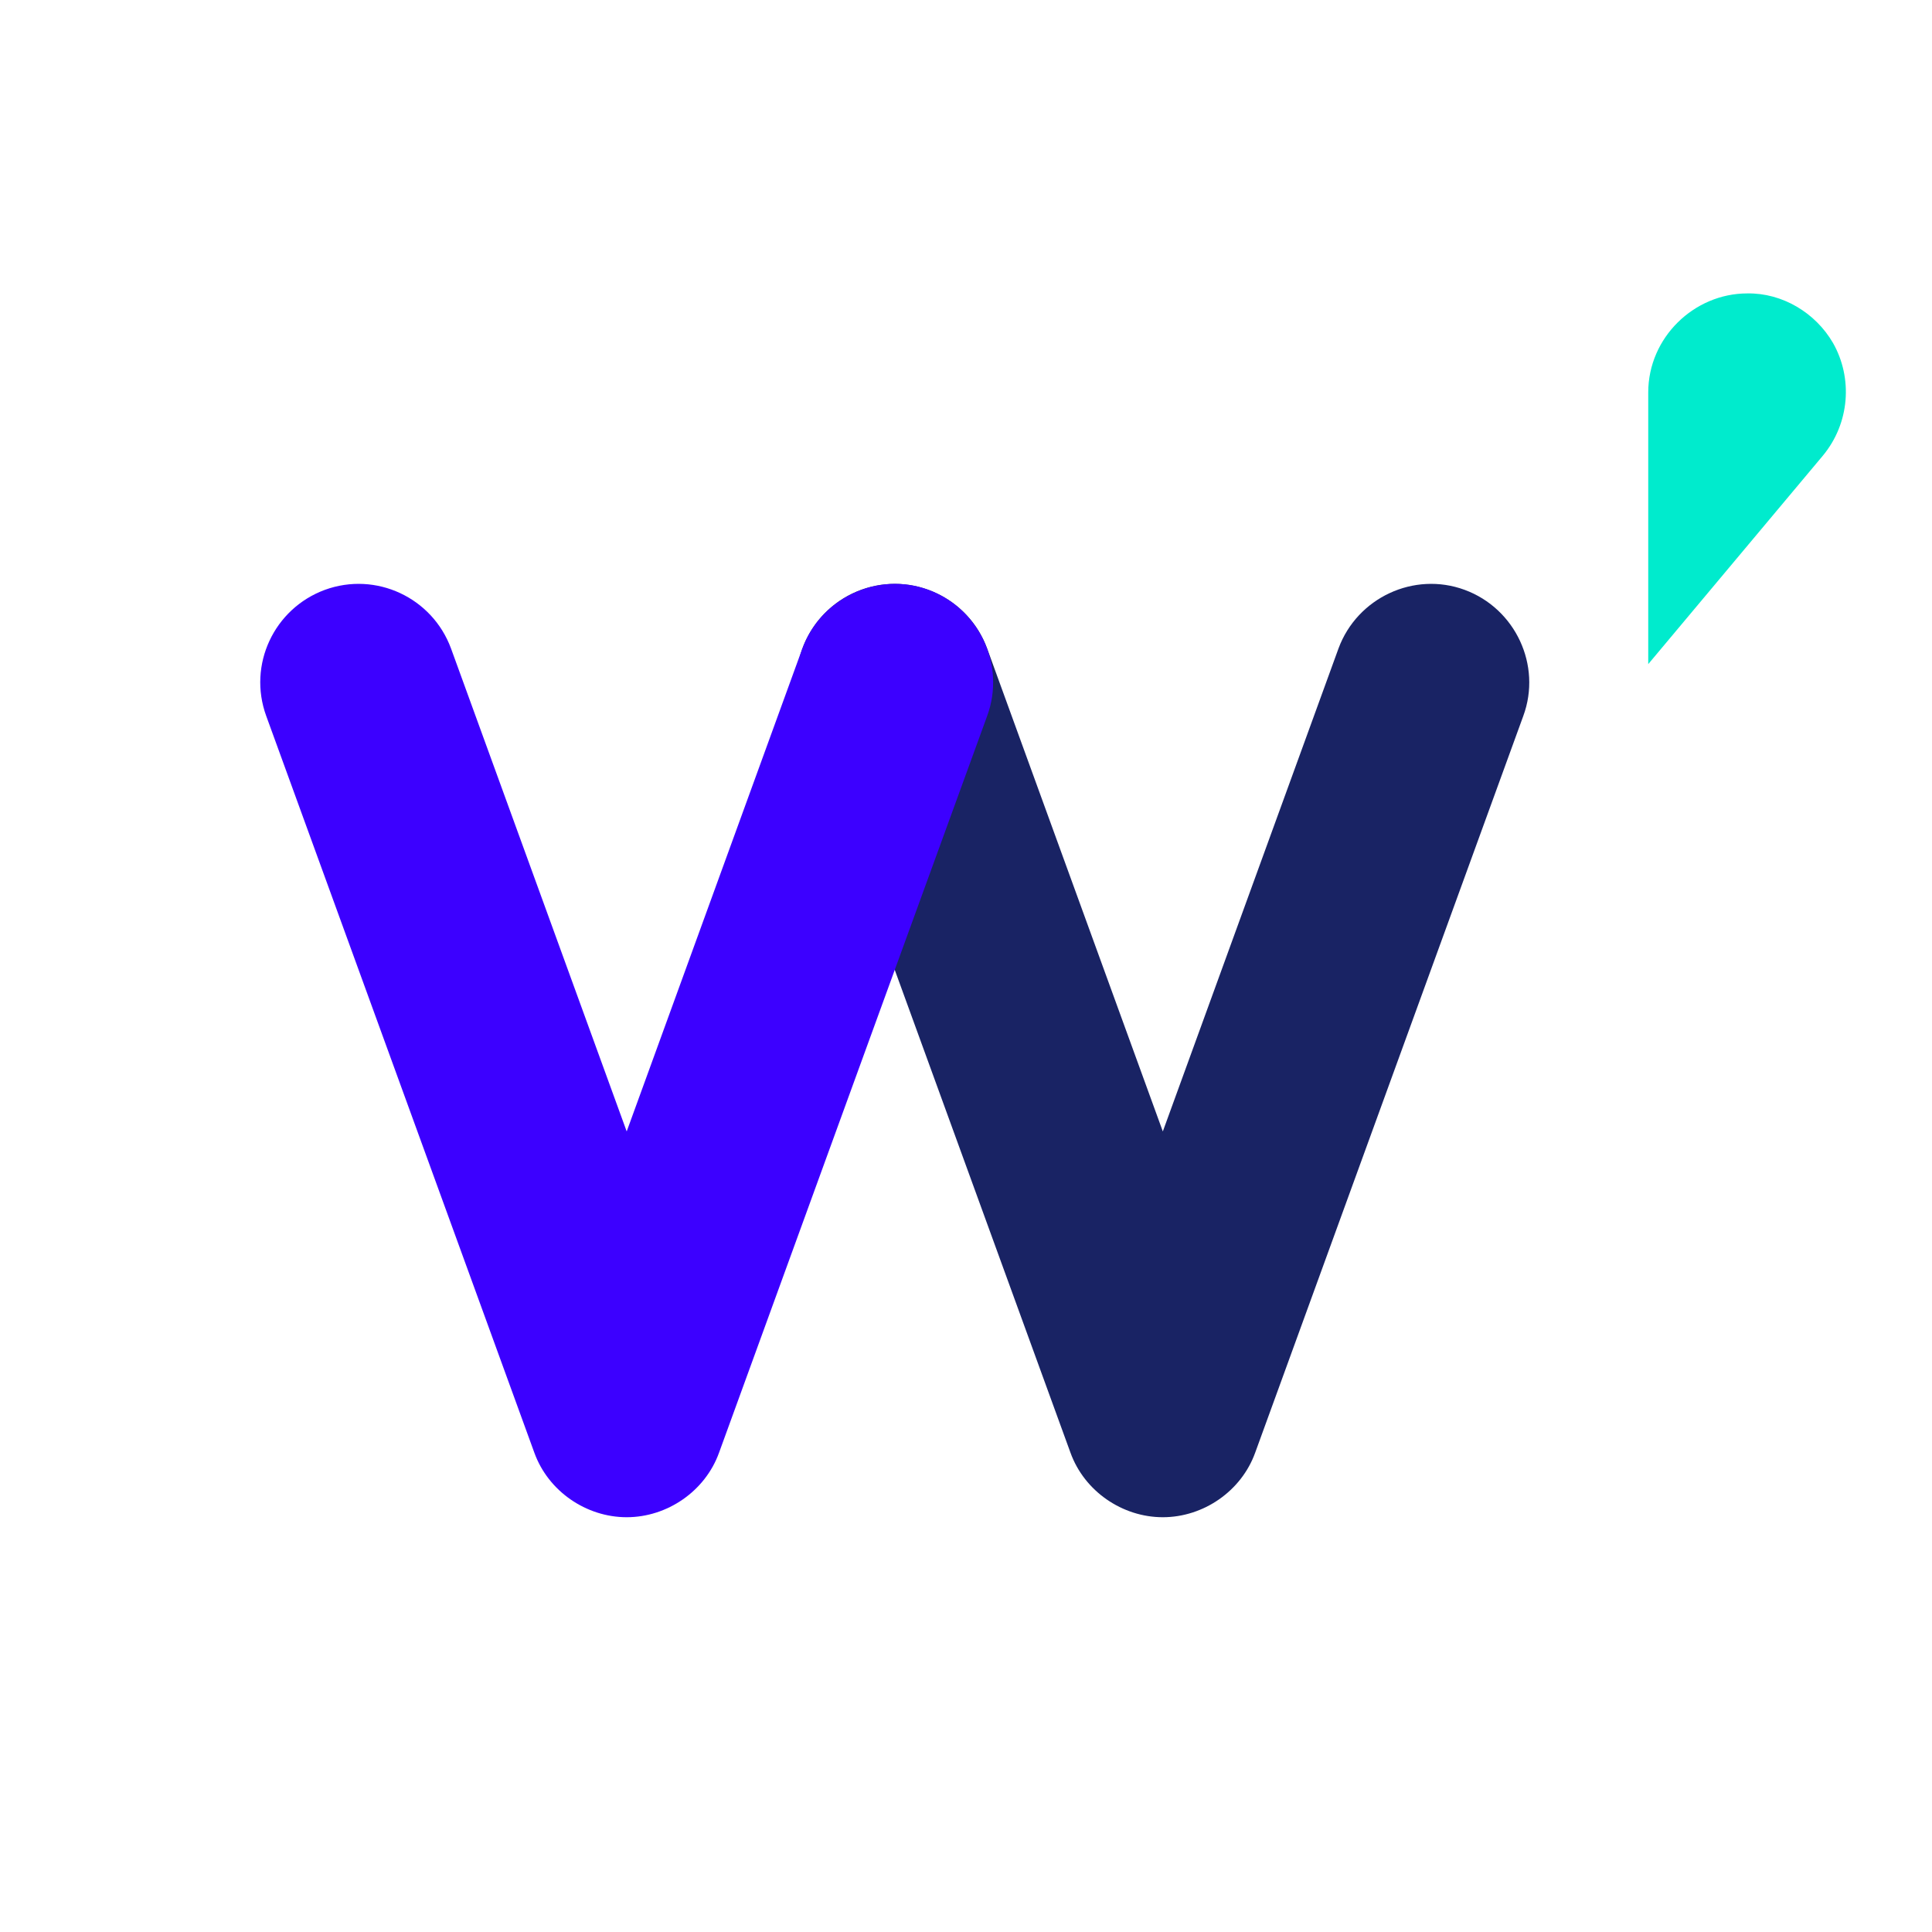 <?xml version="1.0" encoding="UTF-8"?><svg id="_레이어_2" xmlns="http://www.w3.org/2000/svg" viewBox="0 0 32 32"><defs><style>.cls-1{fill:#00ebcd;}.cls-2{fill:#192364;}.cls-3{fill:none;}.cls-4{fill:#3c00ff;}</style></defs><g id="_레이어_1-2"><rect class="cls-3" width="32" height="32"/><path class="cls-1" d="m30.36,5.68c-.29-.5-.84-.83-1.42-.82-.88,0-1.64.73-1.64,1.64,0,0,0,4.5,0,4.5l2.89-3.45c.45-.54.5-1.29.17-1.87Z"/><path class="cls-2" d="m24.26,9.77h0c-.84-.31-1.78.13-2.09.97l-2.91,8-2.91-8c-.31-.84-1.24-1.28-2.09-.97h0c-.84.31-1.28,1.24-.97,2.09l4.44,12.2c.23.64.86,1.07,1.53,1.07.67,0,1.3-.43,1.53-1.07l4.44-12.2c.31-.84-.13-1.78-.97-2.09Z"/><path class="cls-4" d="m15.38,9.77h0c-.84-.31-1.78.13-2.09.97l-2.91,8-2.91-8c-.31-.84-1.24-1.28-2.09-.97h0c-.84.31-1.28,1.24-.97,2.09l4.44,12.2c.23.64.86,1.07,1.53,1.07.67,0,1.3-.43,1.53-1.07l4.44-12.2c.31-.84-.13-1.78-.97-2.09Z"/></g></svg>